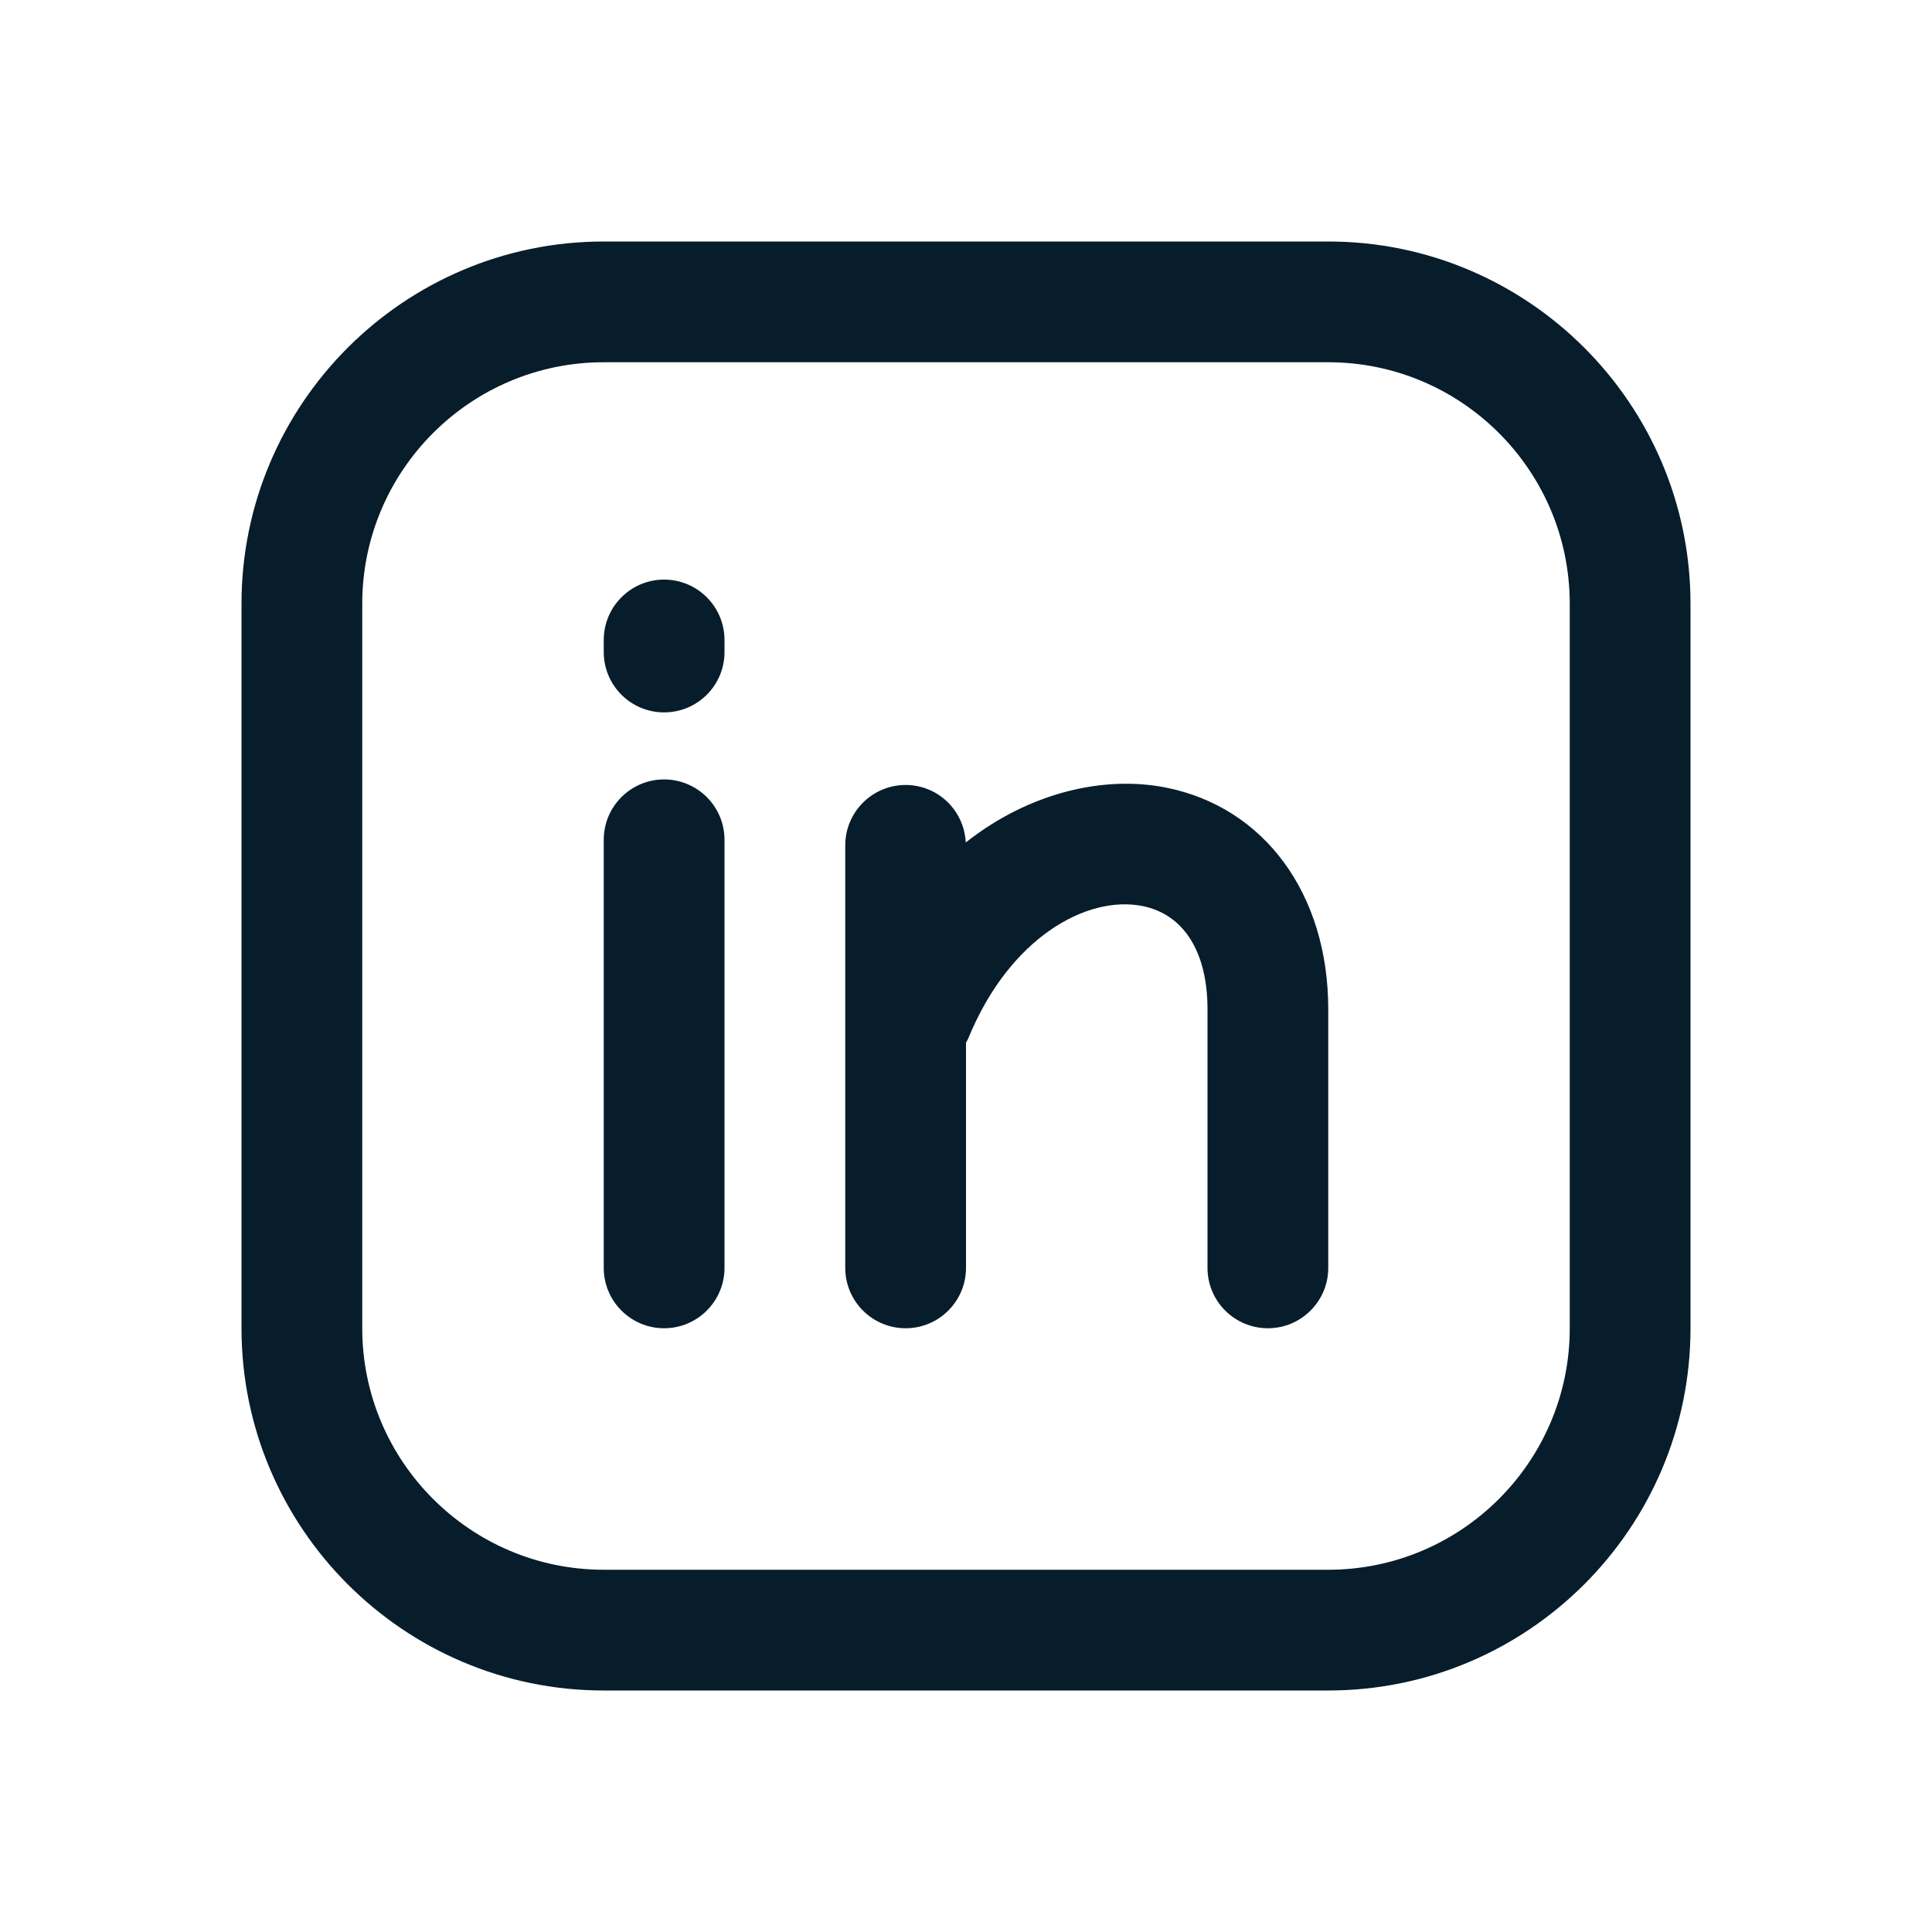 <svg xmlns="http://www.w3.org/2000/svg" width="30" height="30" viewBox="0 0 30 30" fill="none">
  <path d="M20.625 26.25H9.375C6.273 26.25 3.75 23.727 3.75 20.625V9.375C3.75 6.273 6.273 3.75 9.375 3.75H20.625C23.727 3.75 26.25 6.273 26.25 9.375V20.625C26.25 23.727 23.727 26.25 20.625 26.25ZM9.375 5.625C7.307 5.625 5.625 7.307 5.625 9.375V20.625C5.625 22.693 7.307 24.375 9.375 24.375H20.625C22.693 24.375 24.375 22.693 24.375 20.625V9.375C24.375 7.307 22.693 5.625 20.625 5.625H9.375Z" fill="#071D2B"></path>
  <path d="M11.25 13.04V19.688C11.25 20.205 10.83 20.625 10.312 20.625C9.795 20.625 9.375 20.205 9.375 19.688V13.04C9.375 12.523 9.795 12.103 10.312 12.103C10.83 12.103 11.25 12.523 11.25 13.04ZM10.312 9C9.795 9 9.375 9.42 9.375 9.938V10.125C9.375 10.643 9.795 11.062 10.312 11.062C10.83 11.062 11.25 10.643 11.25 10.125V9.938C11.25 9.42 10.83 9 10.312 9ZM18.097 12.228C17.16 12.044 16.003 12.289 14.996 13.082C14.972 12.585 14.565 12.189 14.063 12.189C13.545 12.189 13.125 12.609 13.125 13.127V19.688C13.125 20.205 13.545 20.625 14.063 20.625C14.58 20.625 15 20.205 15 19.688V16.19C15.011 16.169 15.025 16.149 15.034 16.127C15.677 14.553 16.88 13.9 17.736 14.068C18.38 14.195 18.75 14.779 18.75 15.67V19.688C18.75 20.205 19.17 20.625 19.688 20.625C20.205 20.625 20.625 20.205 20.625 19.688V15.67C20.625 13.881 19.633 12.53 18.097 12.228Z" fill="#071D2B"></path>
</svg>